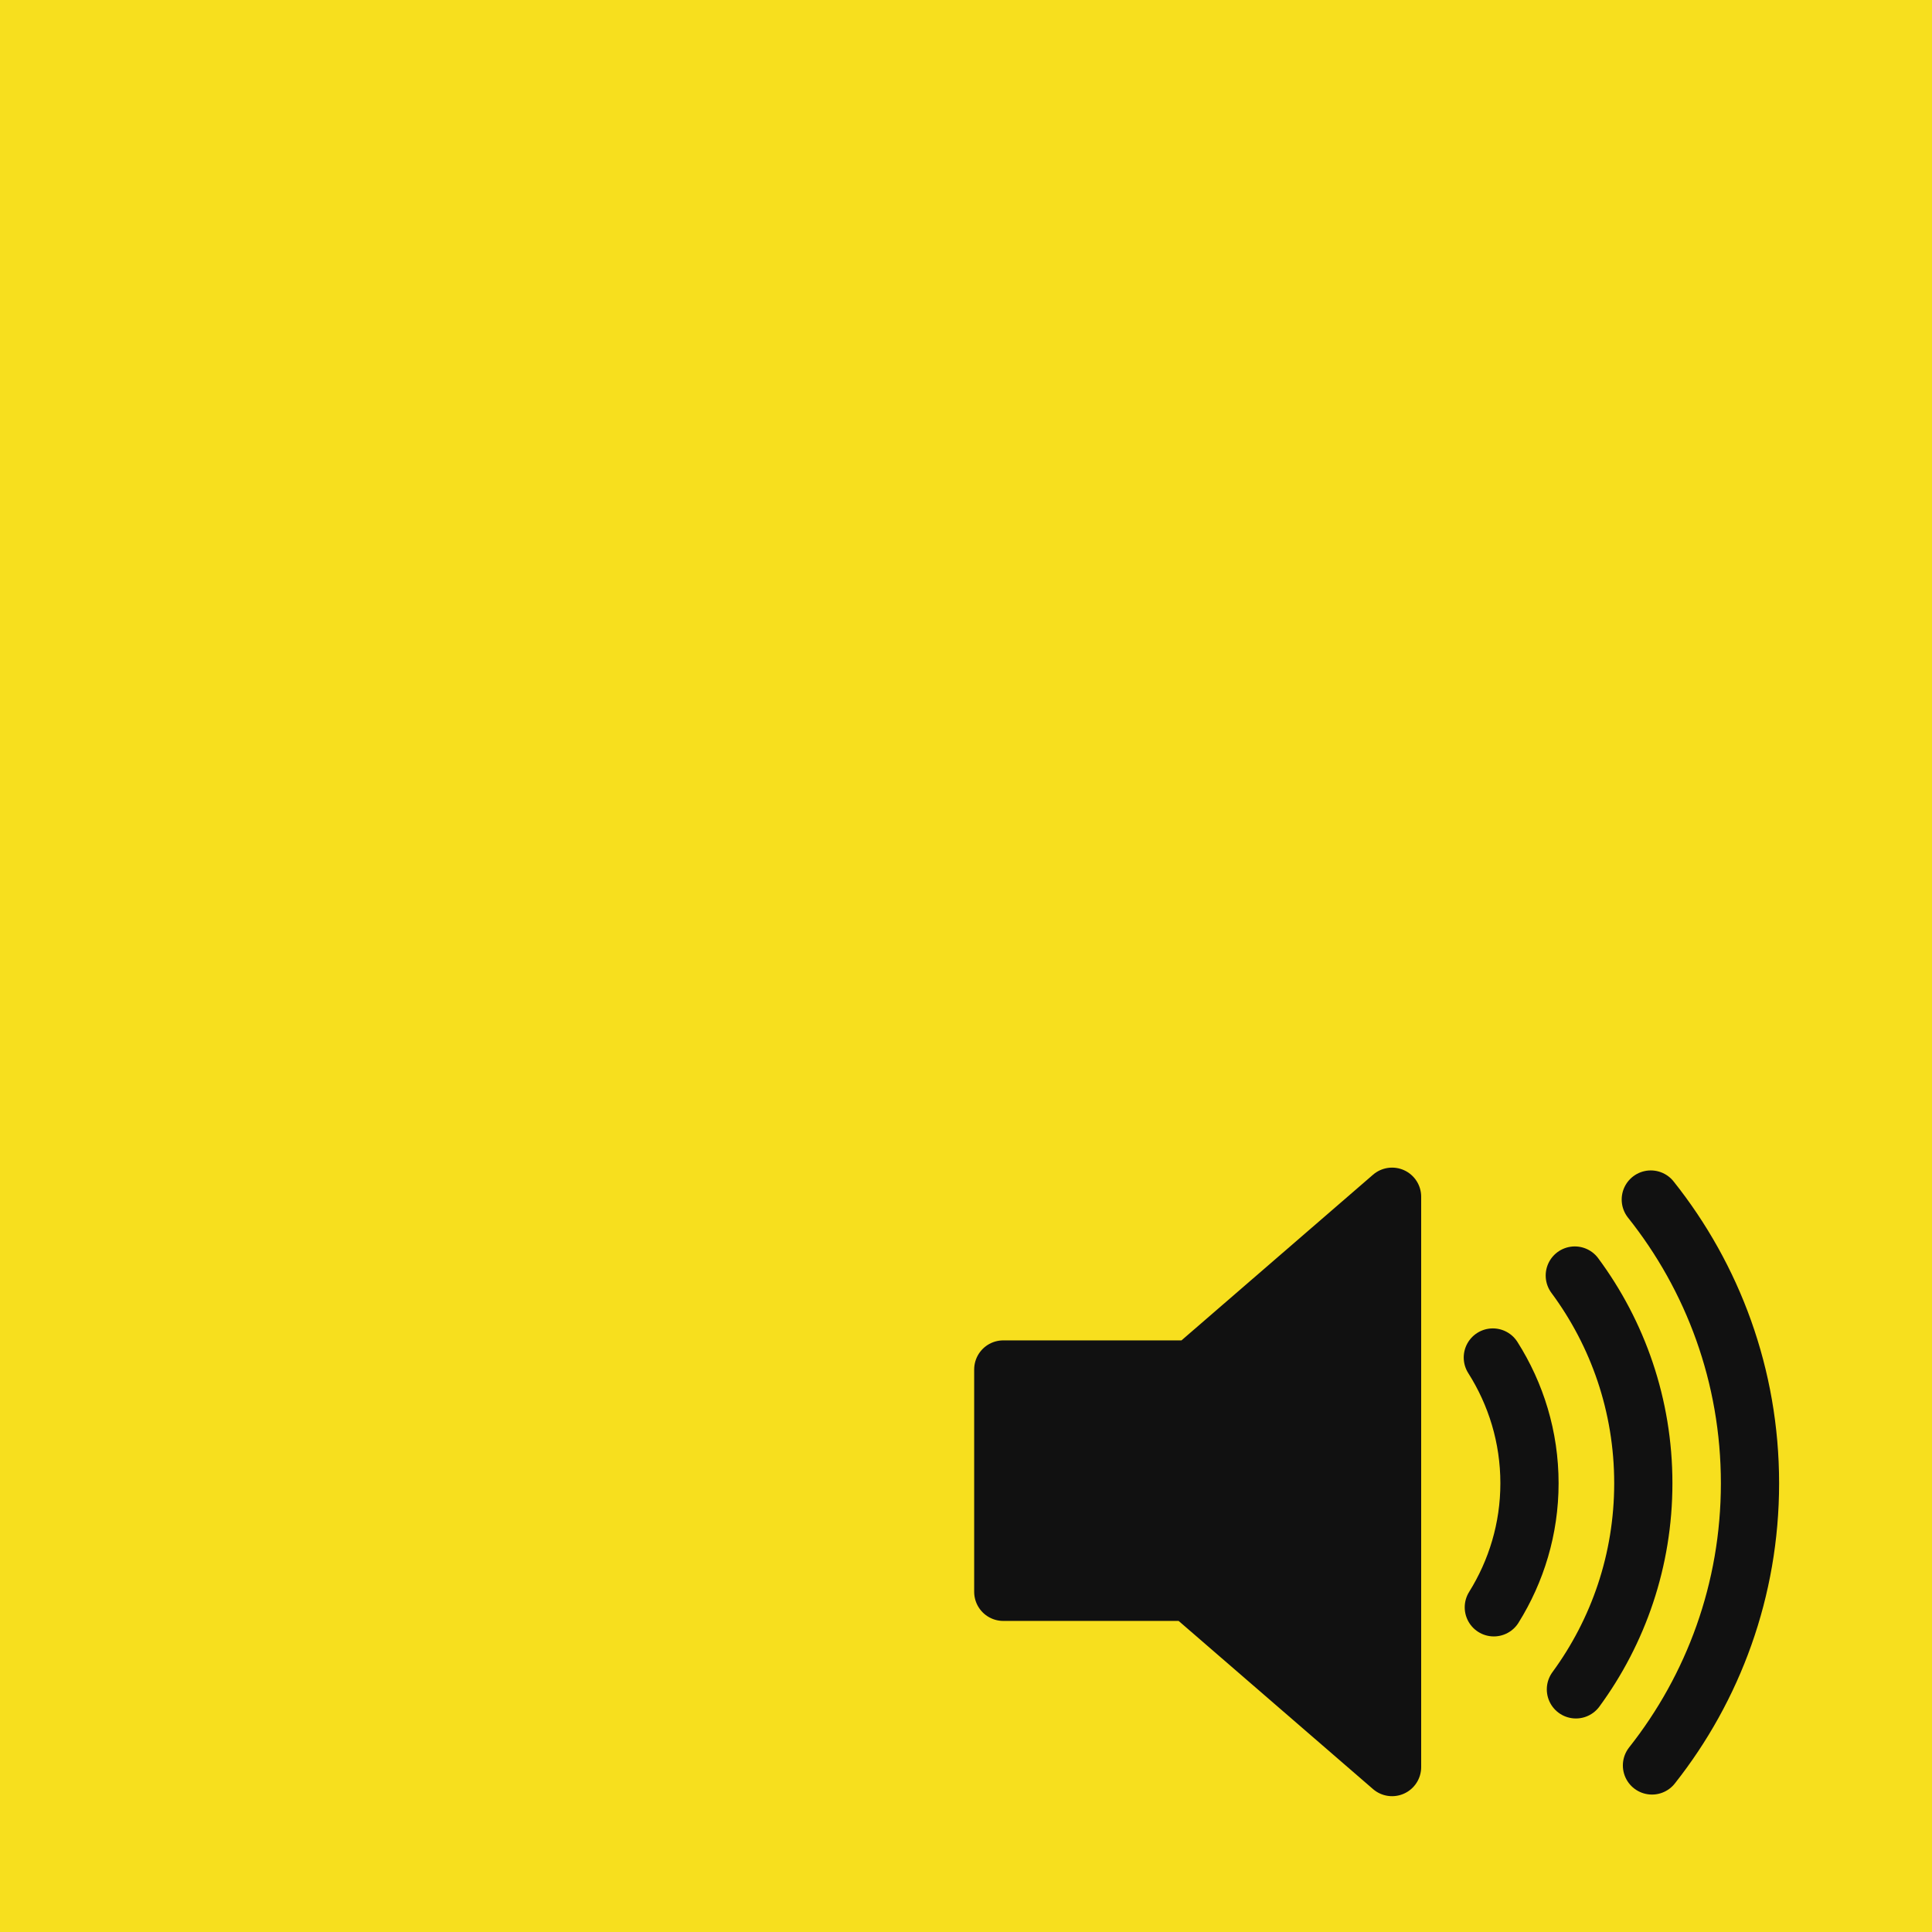 <?xml version="1.0" encoding="UTF-8" standalone="no"?>
<!-- Created with Inkscape (http://www.inkscape.org/) -->

<svg
   xmlns:dc="http://purl.org/dc/elements/1.1/"
   xmlns:cc="http://creativecommons.org/ns#"
   xmlns:rdf="http://www.w3.org/1999/02/22-rdf-syntax-ns#"
   xmlns:svg="http://www.w3.org/2000/svg"
   xmlns="http://www.w3.org/2000/svg"
   version="1.1"
   width="100%"
   height="100%"
   viewBox="0 0 630 630"
   id="svg2">
  <rect
     width="630"
     height="630"
     x="0"
     y="0"
     id="background"
     style="fill:#f7df1e" />
  <g
     transform="matrix(3.797,0,0,3.797,304.375,337.957)"
     id="g1">
    <polygon
       points="6,28.606 6,47.699 21.989,47.699 39.389,62.75 39.389,13.769 39.389,13.769 22.235,28.606 "
       id="polygon1"
       style="fill:#111111;stroke:#111111;stroke-width:5;stroke-linejoin:round" />
    <path
       d="m 48.128,49.03 c 1.929,-3.096 3.062,-6.739 3.062,-10.653 0,-3.978 -1.164,-7.674 -3.147,-10.8"
       id="path1"
       style="fill:none;stroke:#111111;stroke-width:5;stroke-linecap:round" />
    <path
       d="m 55.082,20.537 c 3.695,4.986 5.884,11.157 5.884,17.84 0,6.621 -2.151,12.738 -5.788,17.699"
       id="path2"
       style="fill:none;stroke:#111111;stroke-width:5;stroke-linecap:round" />
    <path
       d="m 61.71,62.611 c 5.267,-6.666 8.418,-15.08 8.418,-24.233 0,-9.217 -3.192,-17.682 -8.519,-24.368"
       id="path8"
       style="fill:none;stroke:#111111;stroke-width:5;stroke-linecap:round" />
  </g>
  <defs
     id="defs10" />
</svg>
